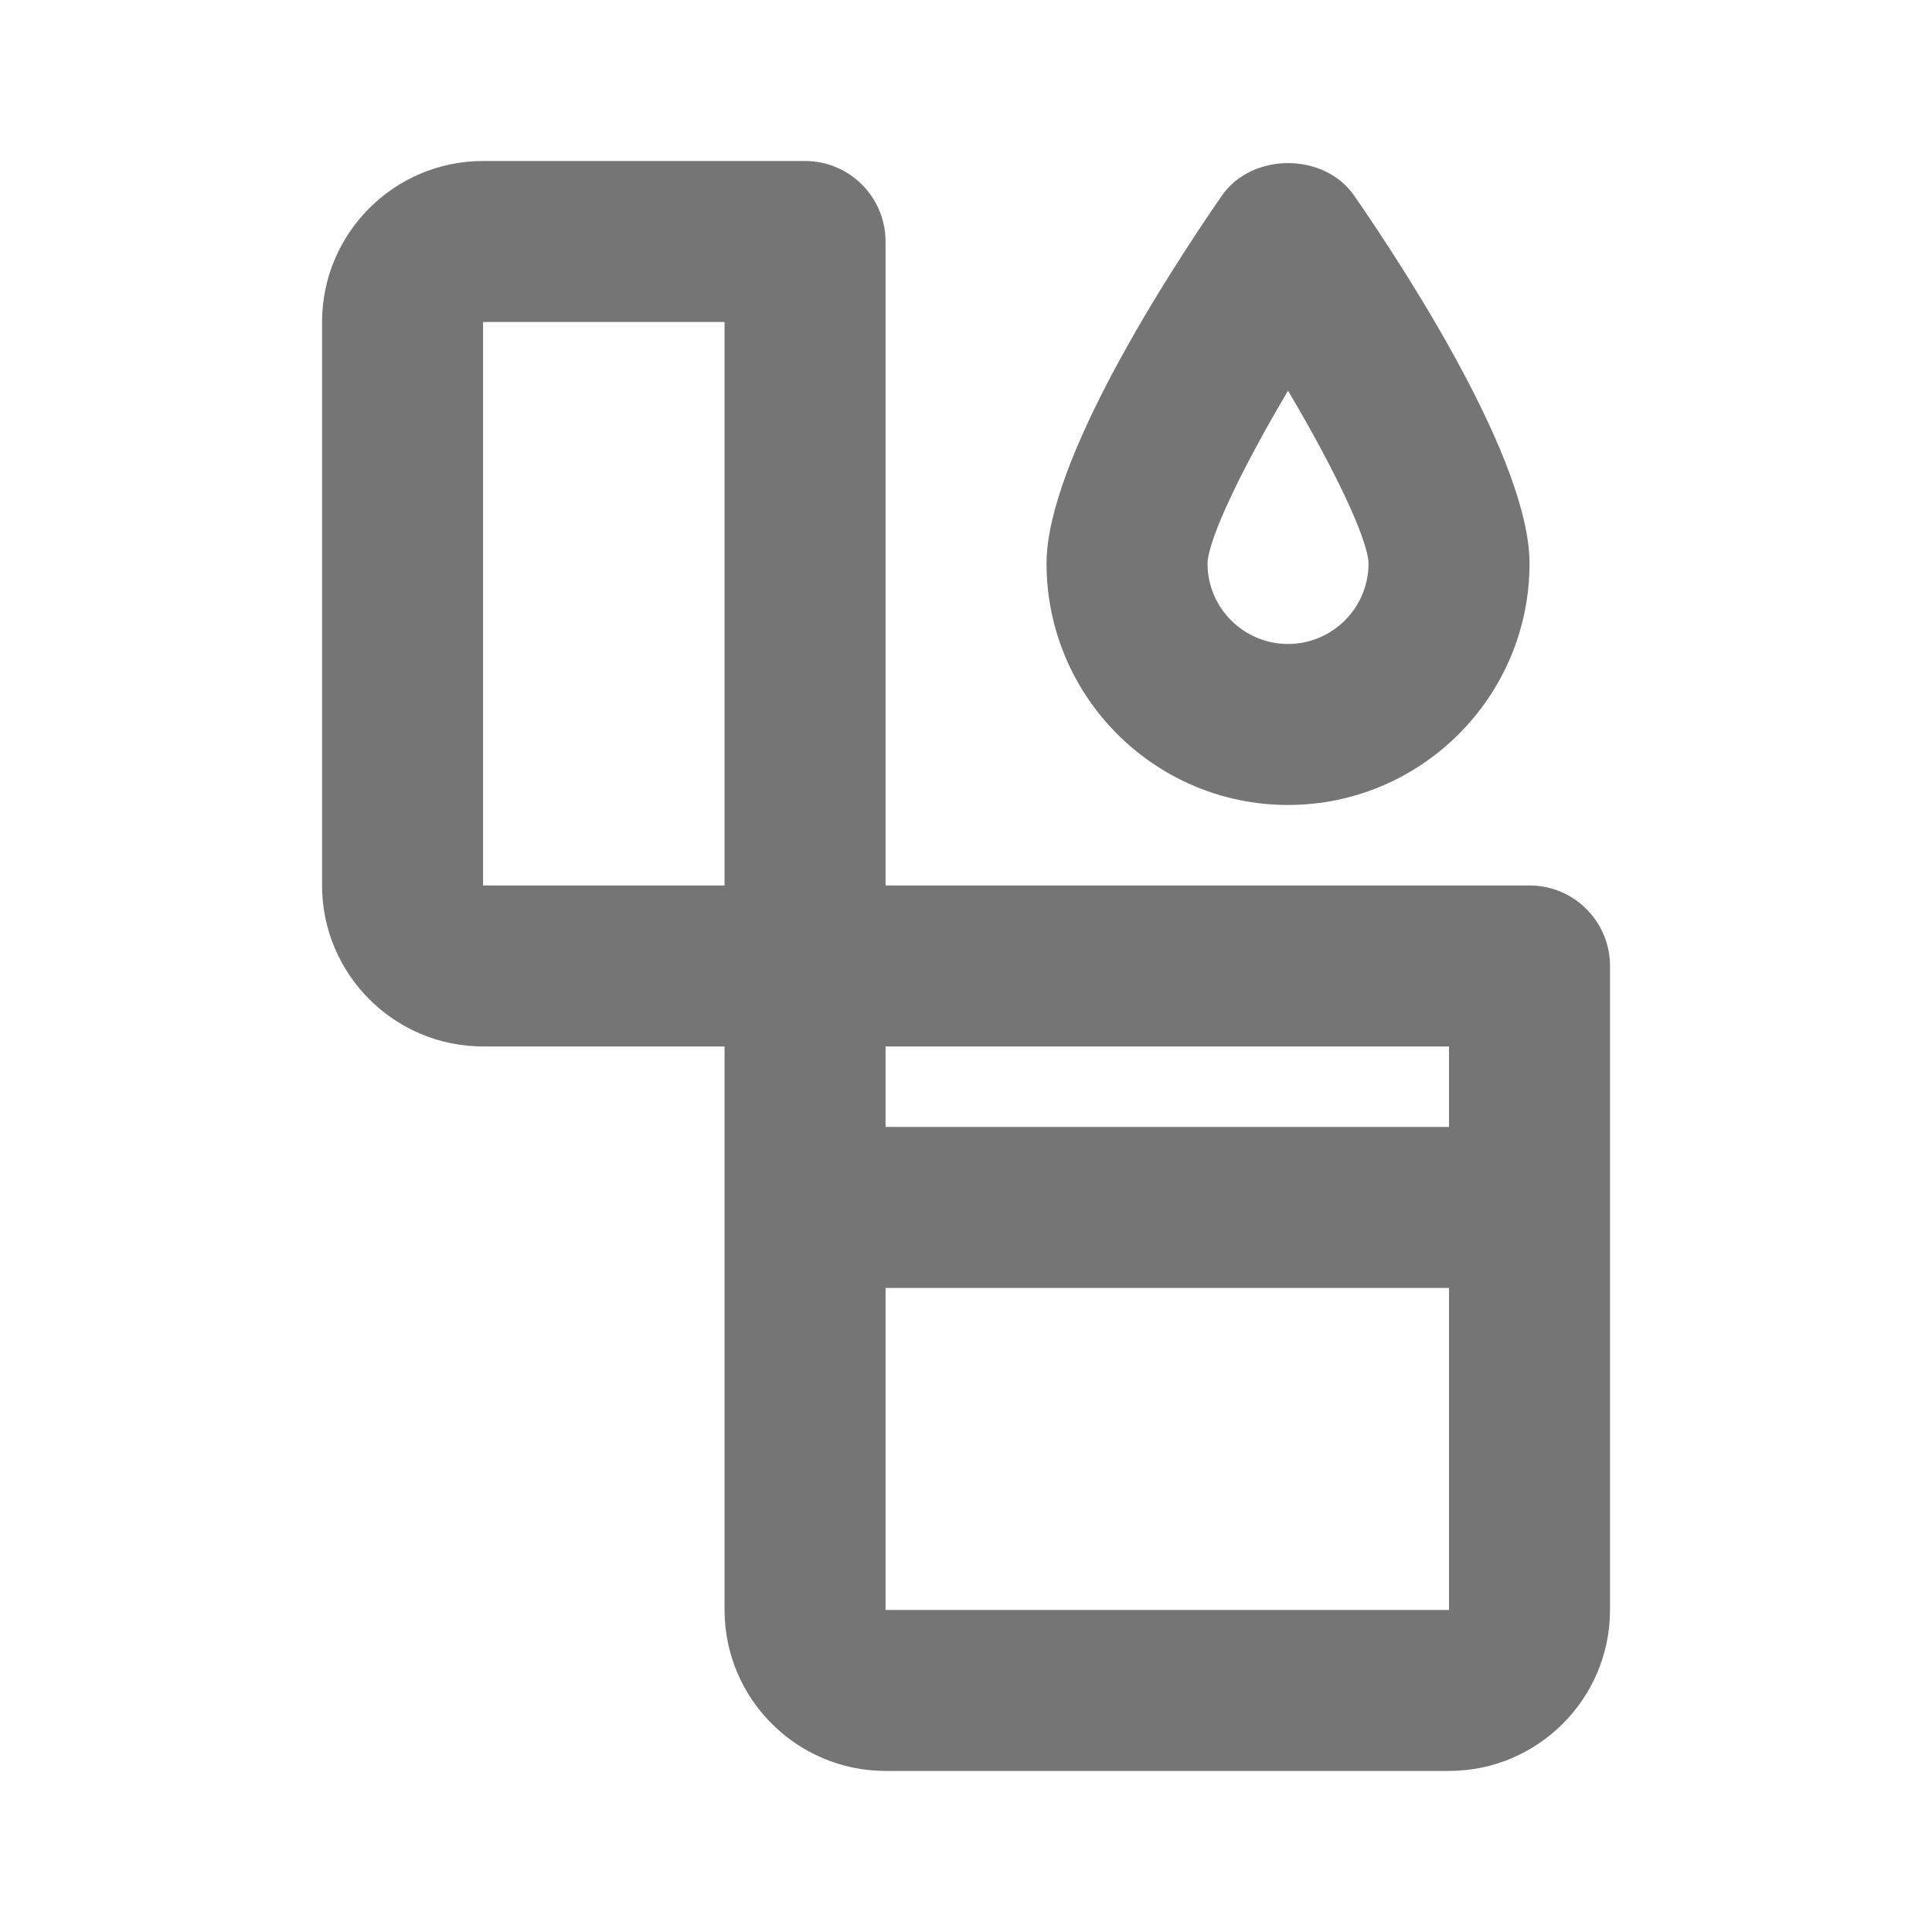 <?xml version="1.0" encoding="utf-8"?>
<!-- Generator: Adobe Illustrator 16.0.0, SVG Export Plug-In . SVG Version: 6.00 Build 0)  -->
<!DOCTYPE svg PUBLIC "-//W3C//DTD SVG 1.1//EN" "http://www.w3.org/Graphics/SVG/1.1/DTD/svg11.dtd">
<svg version="1.1" xmlns="http://www.w3.org/2000/svg" xmlns:xlink="http://www.w3.org/1999/xlink" x="0px" y="0px"
	 width="24.001px" height="24.001px" viewBox="0 0 24.001 24.001" enable-background="new 0 0 24.001 24.001" xml:space="preserve">
<g id="Frames-24px">
	<rect fill="none" width="24.001" height="24.001"/>
</g>
<g id="Outline">
	<g>
		<path fill="#757575" d="M19.001,11h-8V3c0-0.551-0.448-1-1-1h-4c-1.103,0-2,0.898-2,2v7c0,1.102,0.897,2,2,2h3v7
			c0,1.102,0.897,2,2,2h7c1.103,0,2-0.898,2-2v-8C20.001,11.449,19.553,11,19.001,11z M18.001,13v1h-7v-1H18.001z M6.001,4h3v7h-3V4
			z M11.001,20v-4h7v4H11.001z"/>
		<path fill="#757575" d="M16.001,10c1.654,0,3-1.346,3-3c0-1.277-1.522-3.62-2.177-4.568c-0.373-0.541-1.272-0.541-1.646,0
			C14.523,3.38,13.001,5.724,13.001,7C13.001,8.655,14.347,10,16.001,10z M16.001,4.854c0.576,0.971,0.992,1.842,1,2.146
			c0,0.552-0.449,1-1,1s-1-0.448-1-0.999C15.009,6.696,15.425,5.825,16.001,4.854z"/>
	</g>
</g>
</svg>
